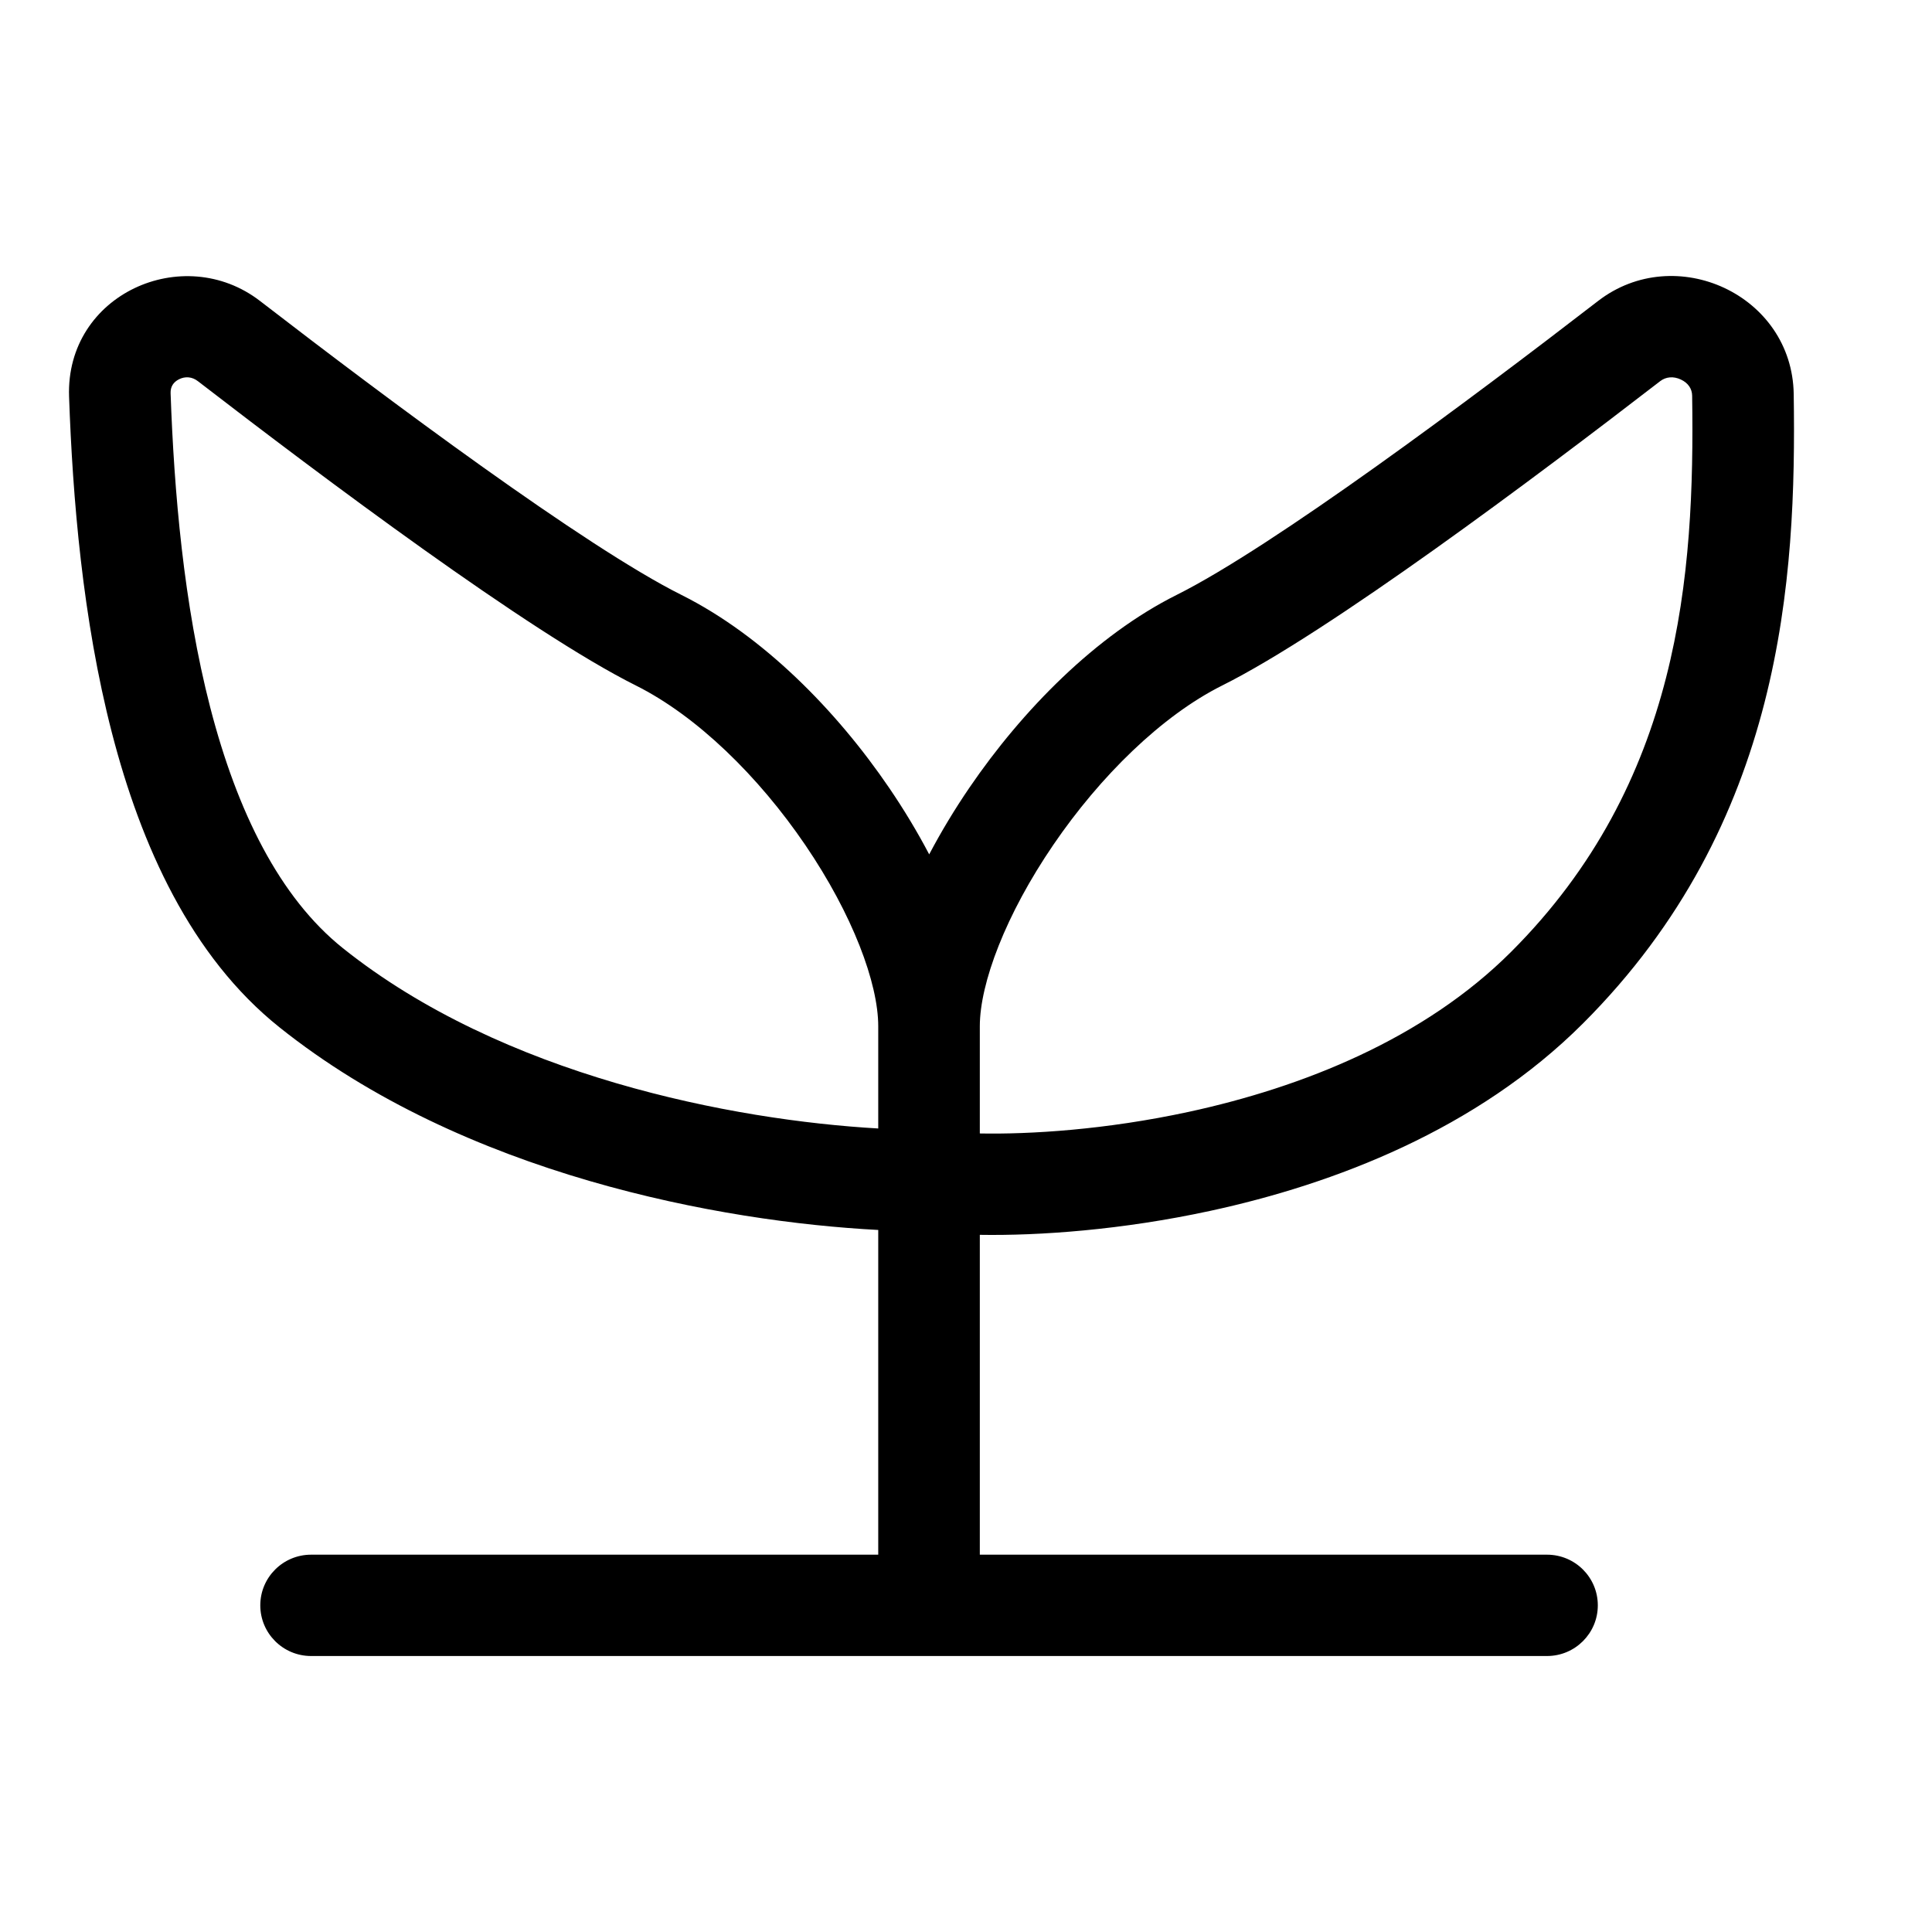 <svg width="40" height="40" viewBox="0 0 40 40" fill="none" xmlns="http://www.w3.org/2000/svg">
<g id="Klimatilpasning">
<path id="Vector 83 (Stroke)" fill-rule="evenodd" clip-rule="evenodd" d="M34.801 7.858C34.644 7.784 34.489 7.802 34.373 7.891C31.791 9.883 27.52 13.086 25.303 14.193C24.057 14.816 22.781 16.065 21.809 17.49C20.82 18.938 20.286 20.359 20.286 21.248V23.467C21.315 23.487 22.884 23.393 24.61 23.02C26.972 22.509 29.484 21.507 31.285 19.708C34.786 16.208 35.09 11.915 35.034 8.191C35.032 8.055 34.957 7.931 34.801 7.858ZM20.286 25.566C21.507 25.586 23.22 25.467 25.055 25.07C27.624 24.515 30.576 23.386 32.773 21.19C36.918 17.047 37.194 11.978 37.137 8.16C37.106 6.099 34.684 4.999 33.087 6.231C30.441 8.273 26.353 11.322 24.361 12.317C22.691 13.152 21.167 14.701 20.07 16.309C19.767 16.753 19.486 17.218 19.238 17.689C18.992 17.22 18.713 16.758 18.412 16.316C17.318 14.708 15.794 13.16 14.108 12.317C12.117 11.322 8.029 8.273 5.383 6.231C3.795 5.007 1.357 6.091 1.43 8.211C1.503 10.297 1.71 12.824 2.317 15.172C2.918 17.499 3.949 19.801 5.783 21.267C9.606 24.324 14.935 25.295 18.183 25.465V32.188H6.441C5.86 32.188 5.389 32.657 5.389 33.237C5.389 33.816 5.86 34.286 6.441 34.286H32.029C32.61 34.286 33.081 33.816 33.081 33.237C33.081 32.657 32.61 32.188 32.029 32.188H20.286V25.566ZM18.183 23.364C15.171 23.192 10.405 22.274 7.098 19.63C5.787 18.581 4.91 16.802 4.353 14.648C3.802 12.516 3.603 10.164 3.532 8.139C3.528 8.007 3.589 7.91 3.709 7.851C3.833 7.79 3.975 7.797 4.096 7.891C6.679 9.883 10.95 13.086 13.166 14.193C14.43 14.825 15.705 16.073 16.672 17.494C17.655 18.939 18.183 20.357 18.183 21.248V23.364Z" fill="black"/>
</g>
</svg>
